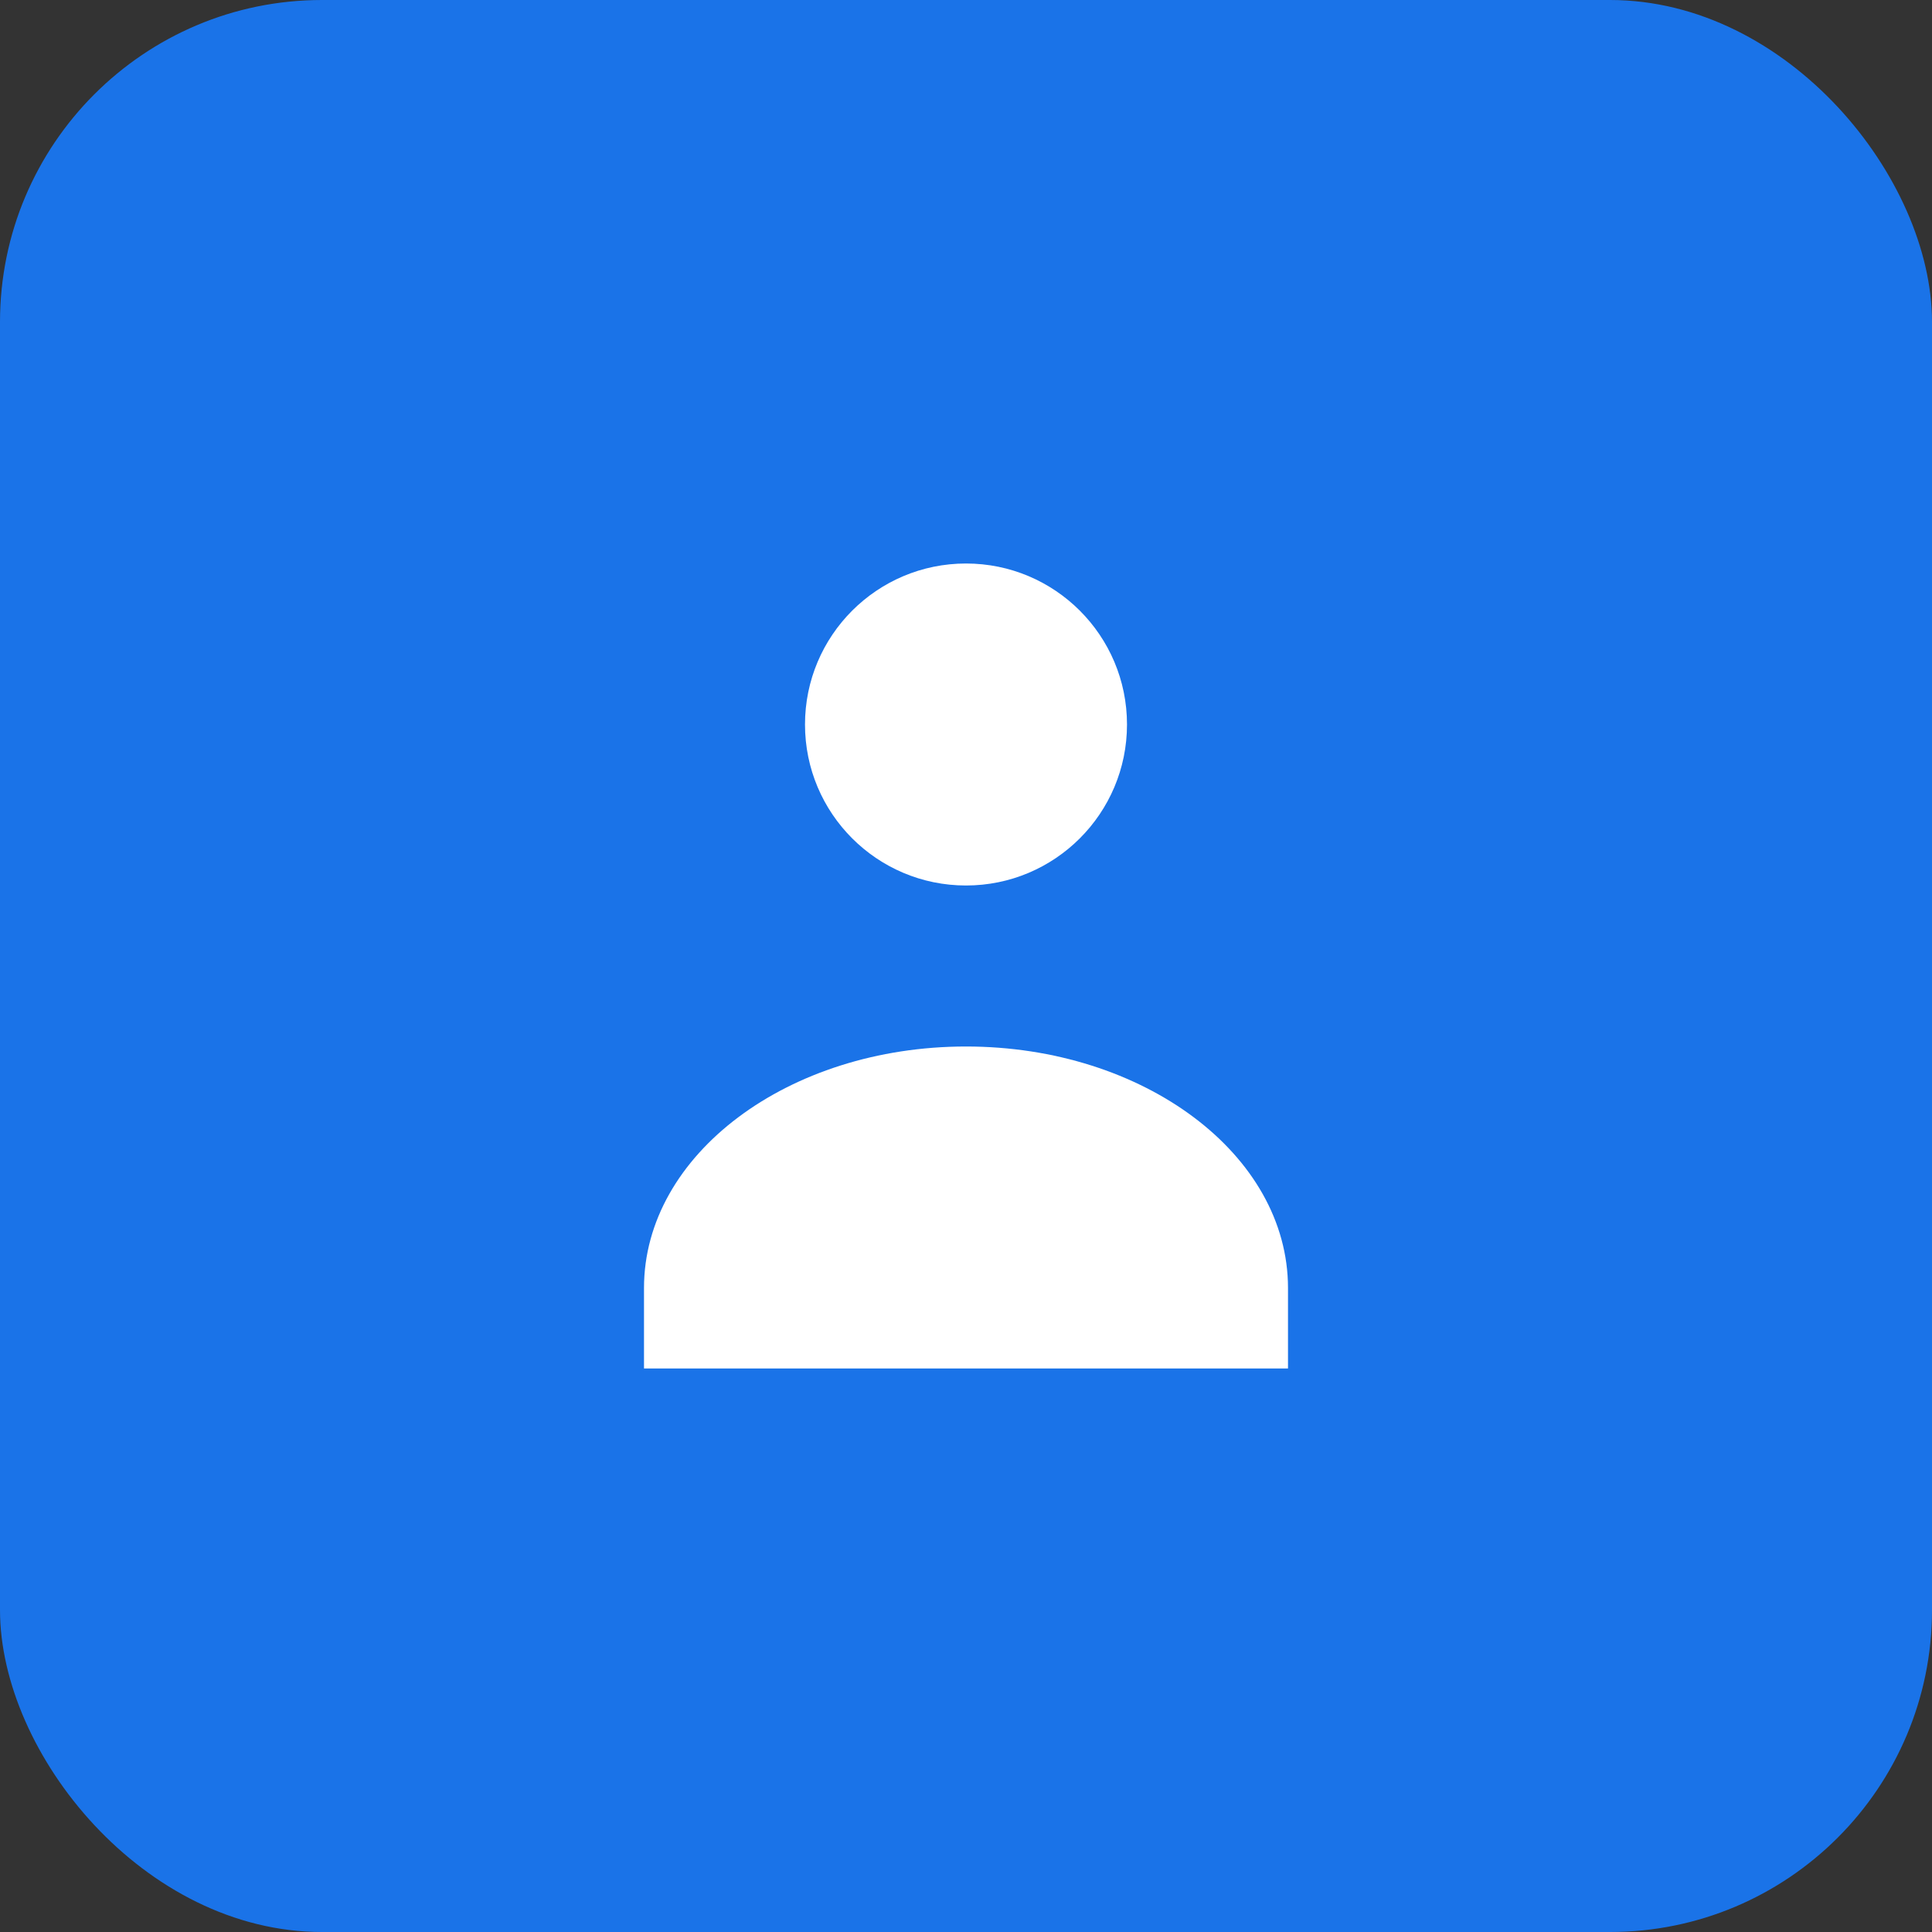 <svg xmlns="http://www.w3.org/2000/svg" width="48" height="48" viewBox="0 0 48 48" fill="none"><rect x="0" y="0" width="48" height="48" fill="#333333" stroke="none"/><rect width="48" height="48" rx="8" fill="#1A73E8"></rect><path d="M24 14C26.209 14 28 15.791 28 18C28 20.209 26.209 22 24 22C21.791 22 20 20.209 20 18C20 15.791 21.791 14 24 14Z" fill="white"></path><path d="M16 32C16 28.686 19.582 26 24 26C28.418 26 32 28.686 32 32V34H16V32Z" fill="white"></path></svg>